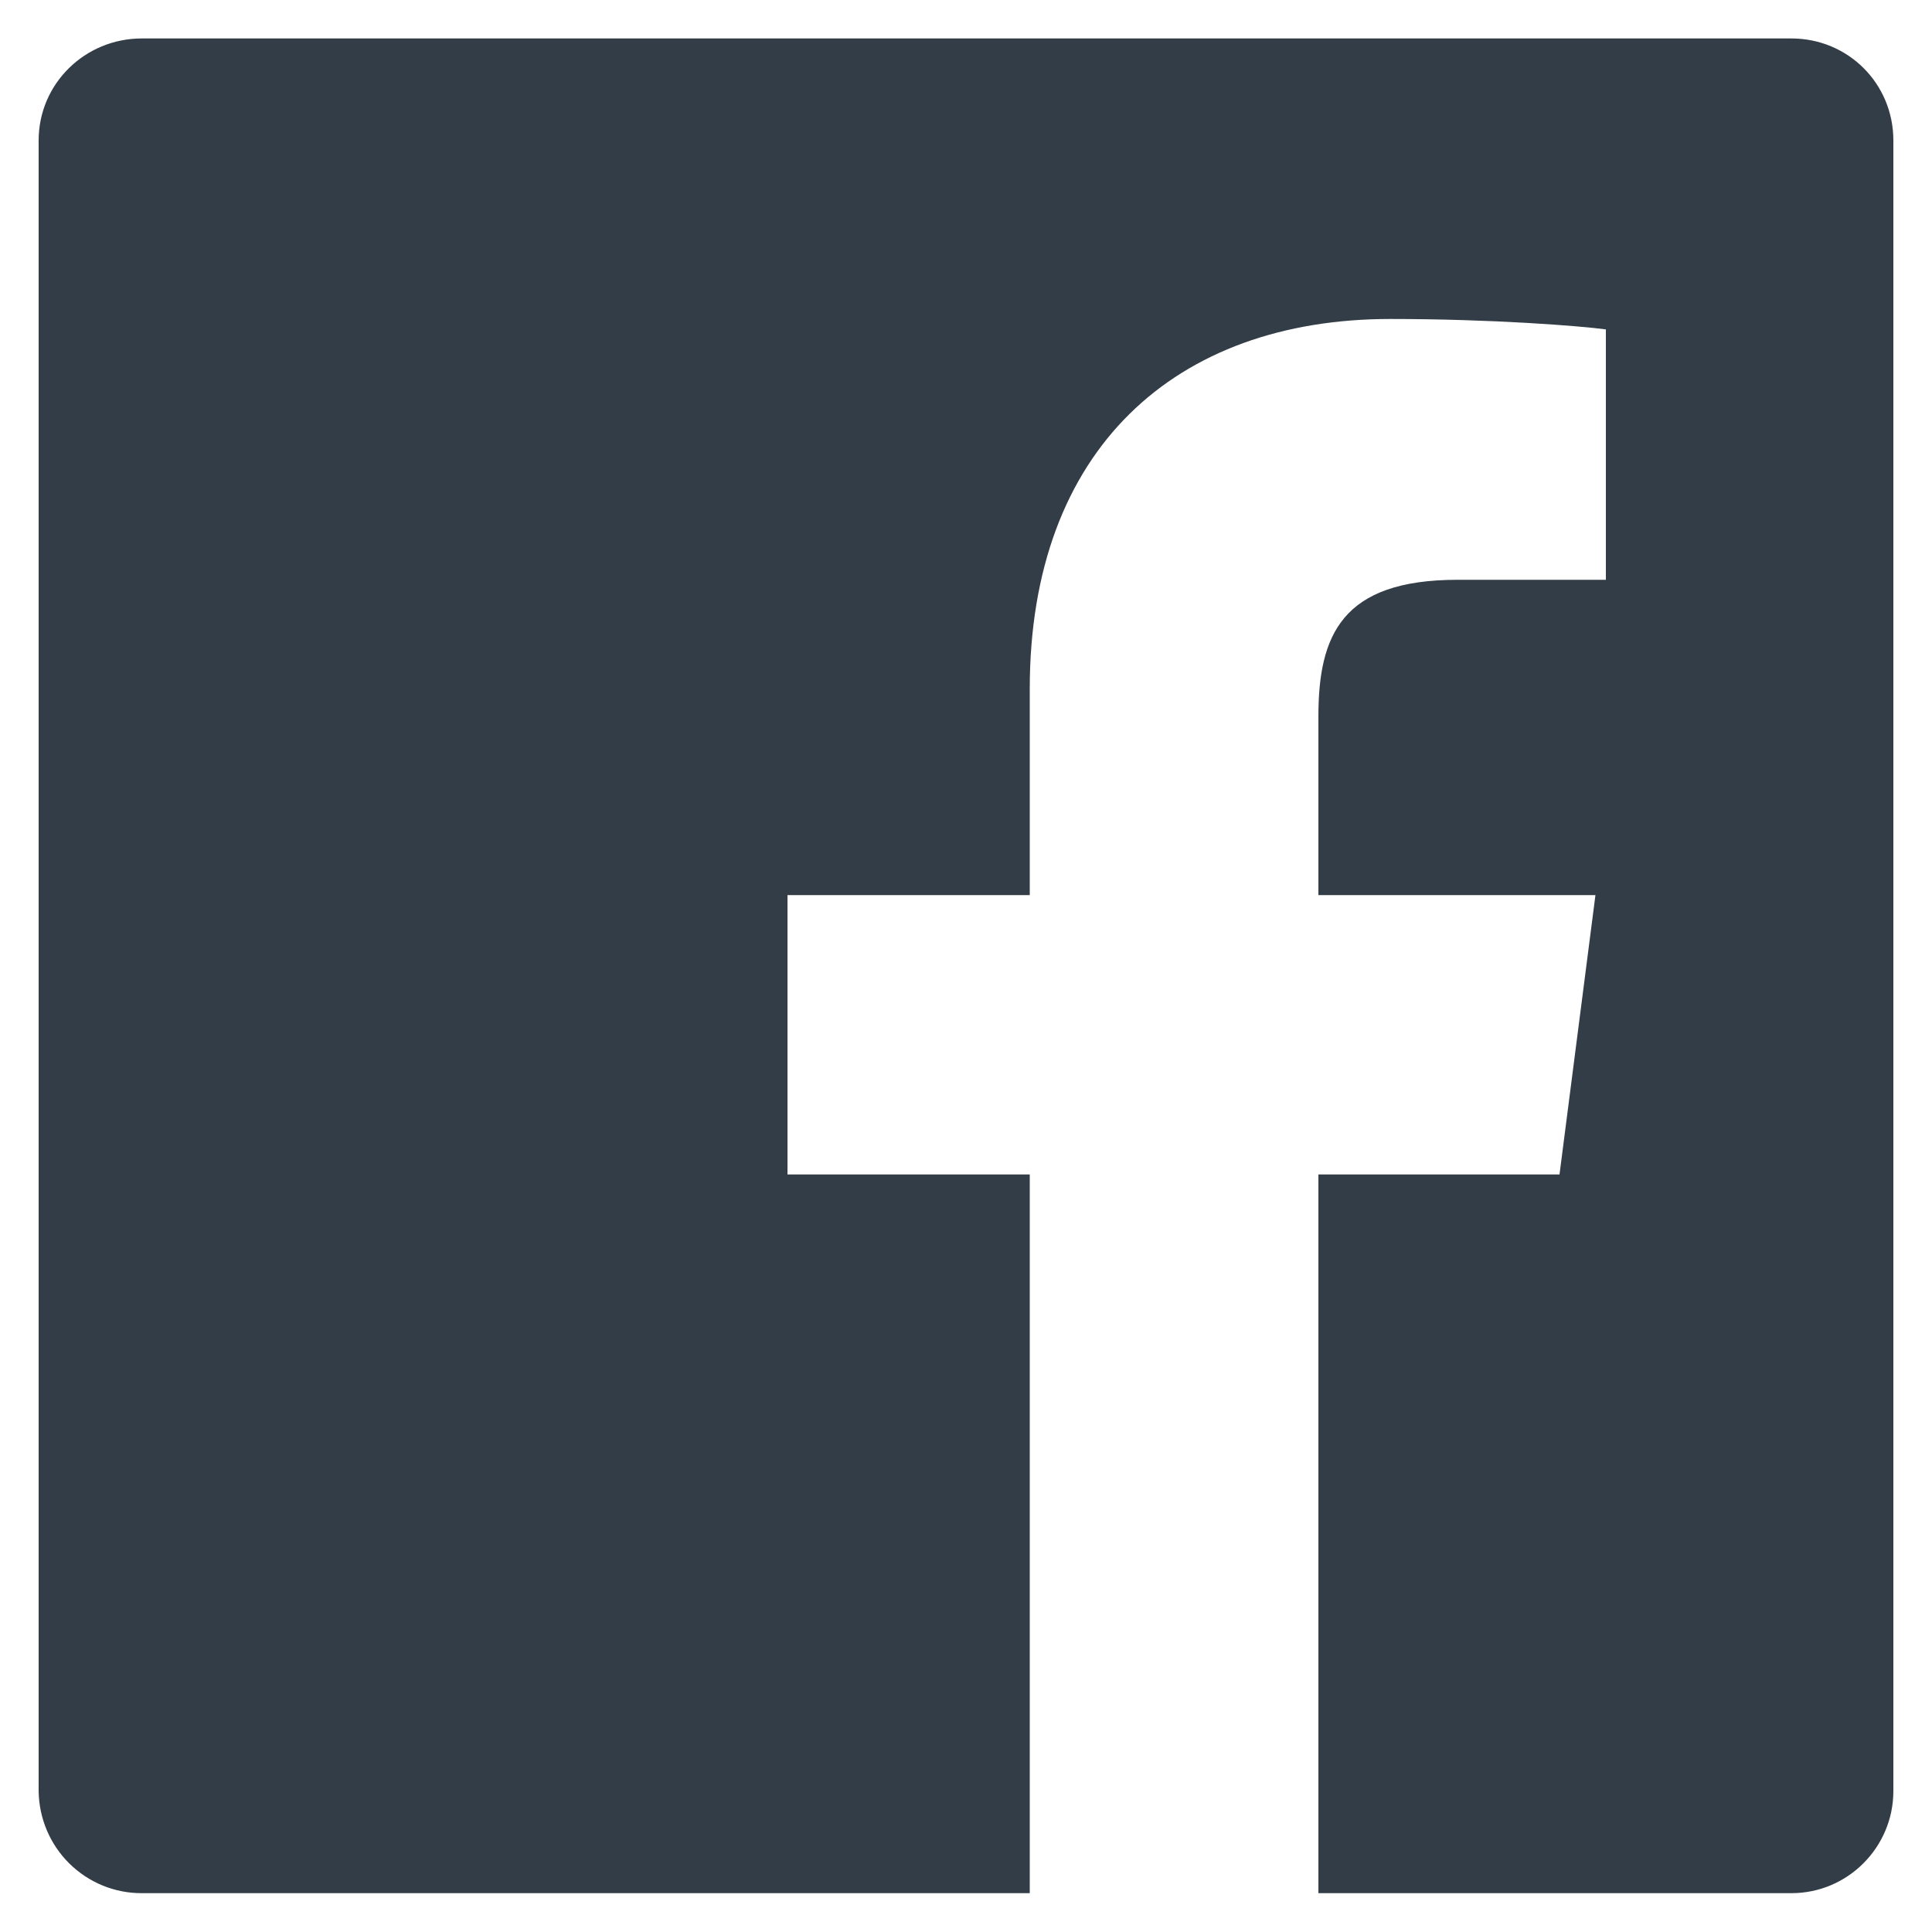 <svg width="20" height="20" viewBox="0 0 20 20" fill="none" xmlns="http://www.w3.org/2000/svg">
<path d="M1.468 0.398H18.544C19.132 0.398 19.6 0.866 19.6 1.454V18.542C19.6 19.118 19.132 19.598 18.544 19.598H13.648V12.158H16.144L16.516 9.266H13.648V7.418C13.648 6.578 13.888 6.002 15.088 6.002H16.624V3.41C16.36 3.374 15.448 3.302 14.392 3.302C12.172 3.302 10.66 4.646 10.66 7.13V9.266H8.152V12.158H10.66V19.598H1.468C1.187 19.599 0.917 19.488 0.717 19.29C0.517 19.092 0.404 18.824 0.4 18.542V1.454C0.4 0.866 0.88 0.398 1.468 0.398Z" fill="#333D47"/>
</svg>
